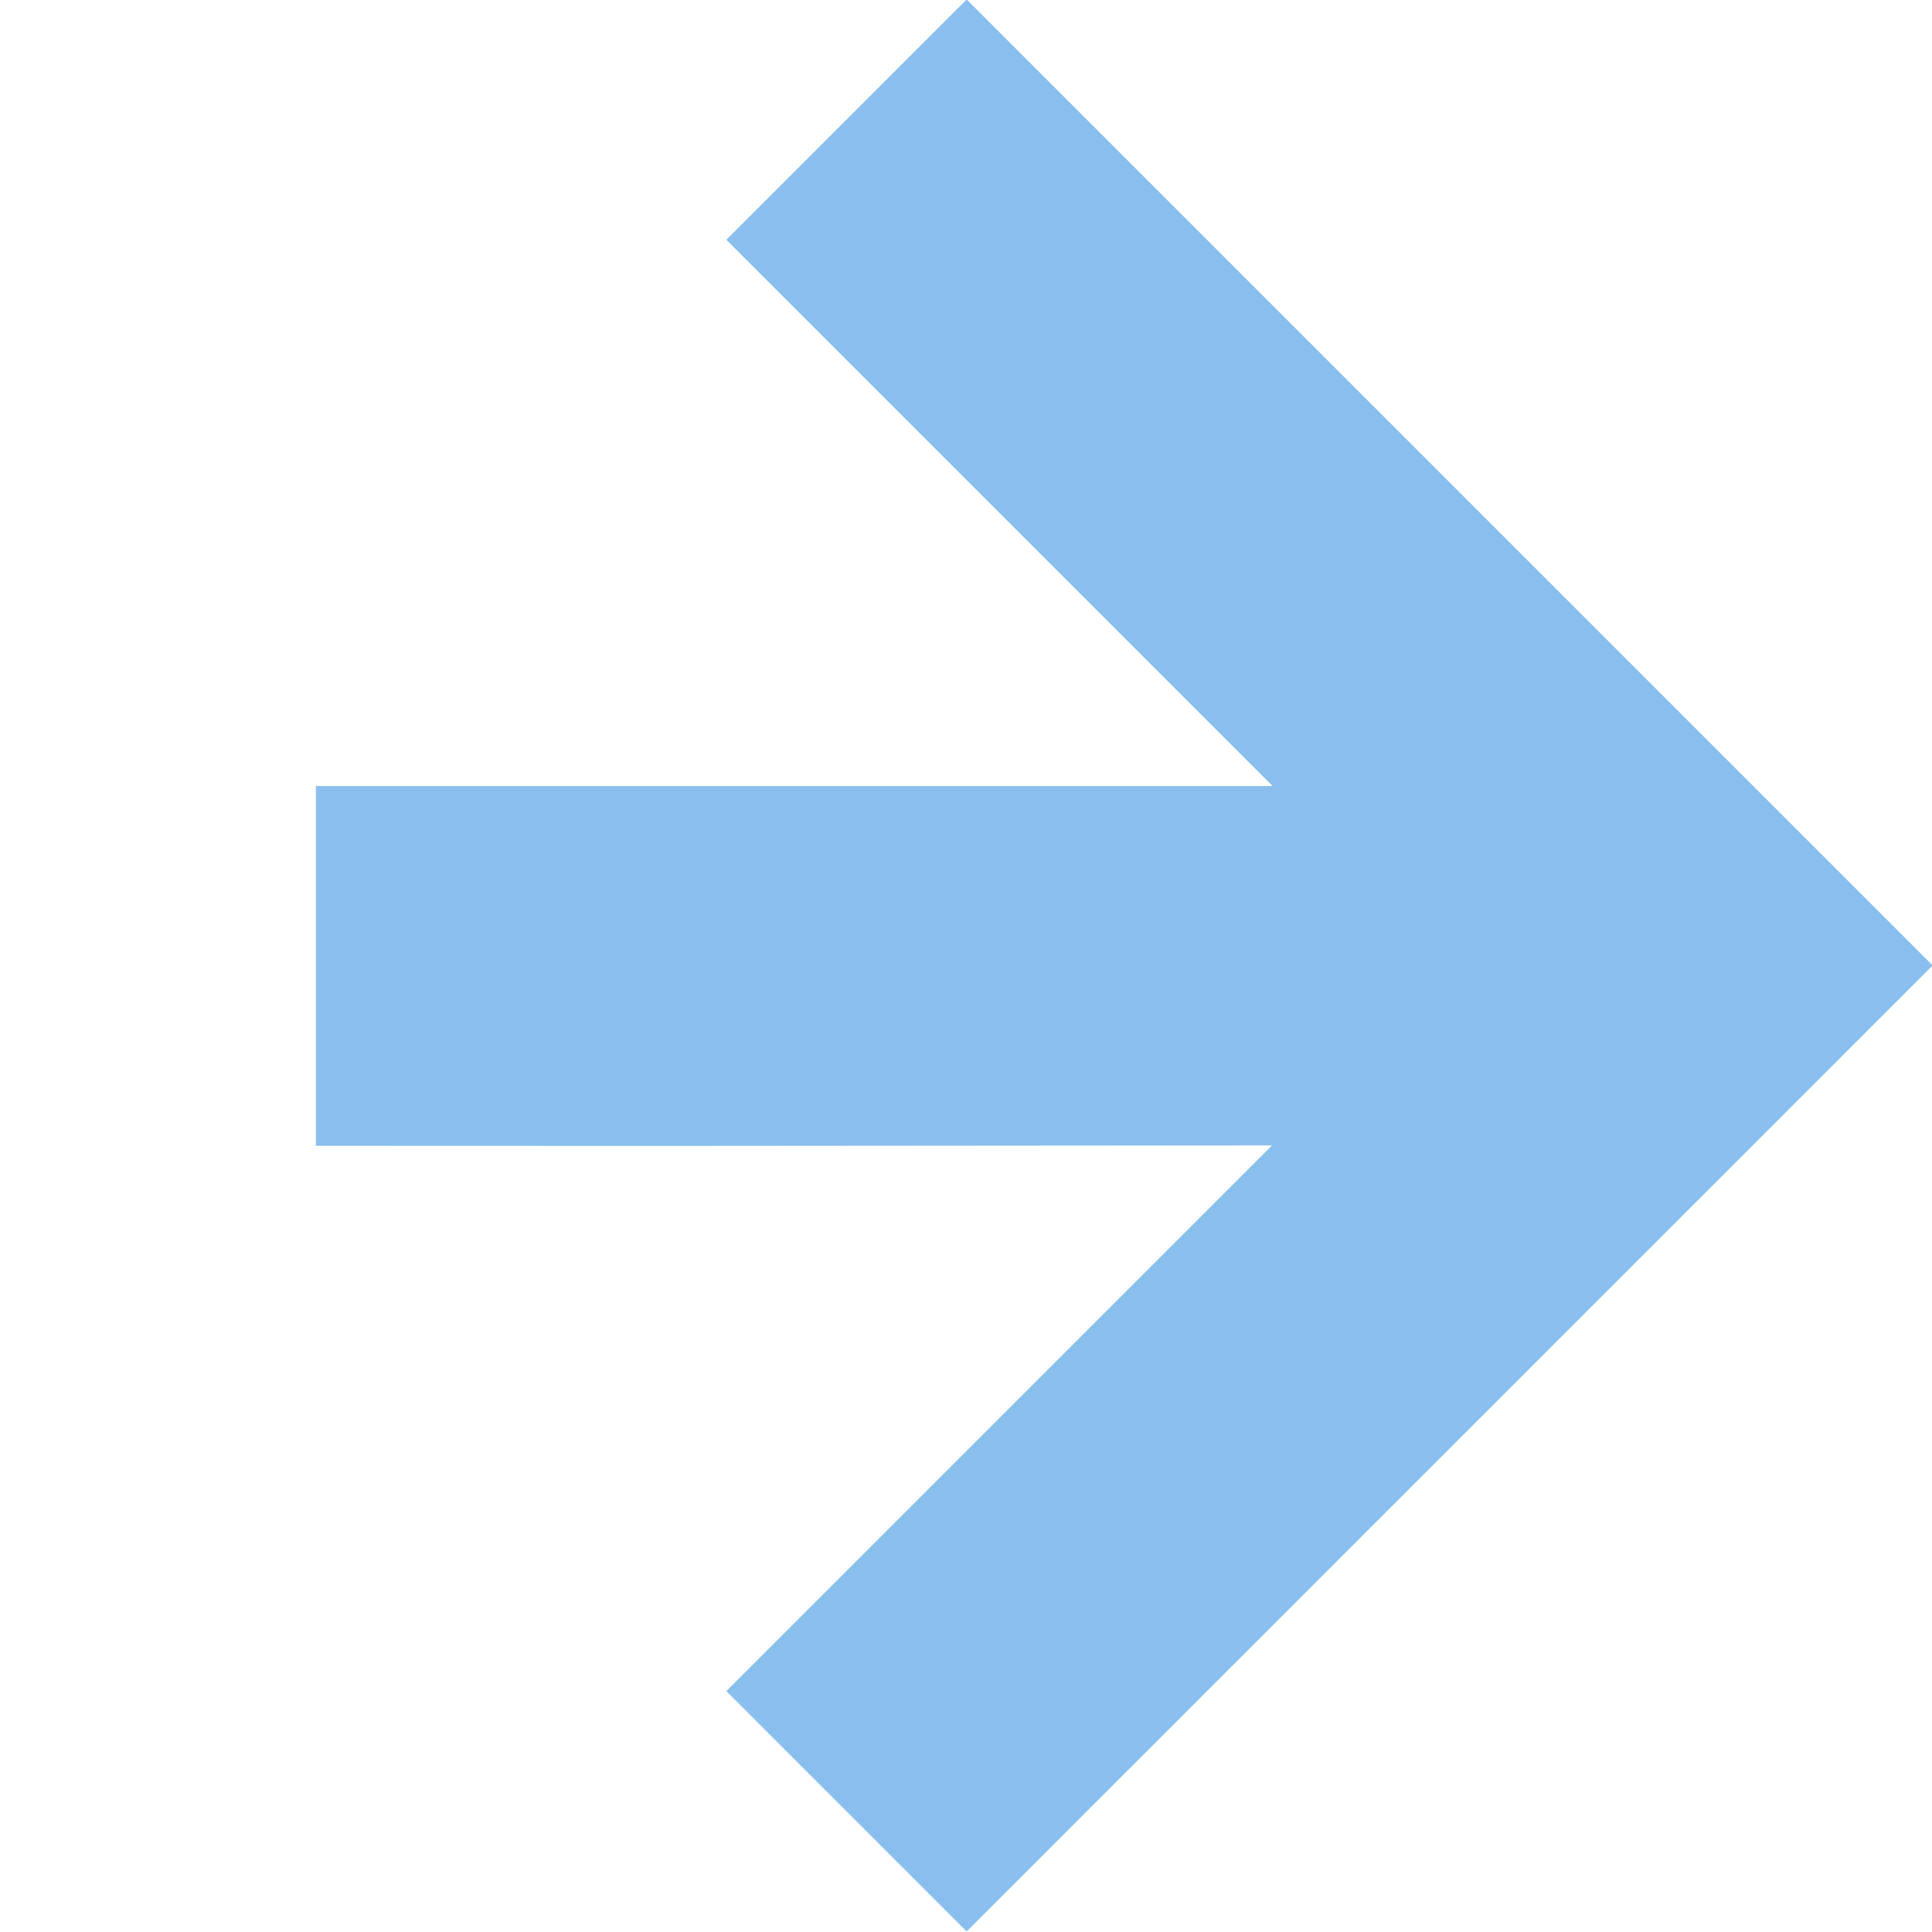 <svg xmlns="http://www.w3.org/2000/svg" width="11.369" height="11.37" viewBox="0 0 11.369 11.37"><path d="M0,72.8v8.039H8.039v-2H3.493l2.55-2.55,1.431-1.431-.066-.066L6.043,73.427l-.066-.066L4.546,74.791,2,77.341V72.8Z" transform="translate(-45.789 62.843) rotate(-135)" fill="#8abfed"/></svg>